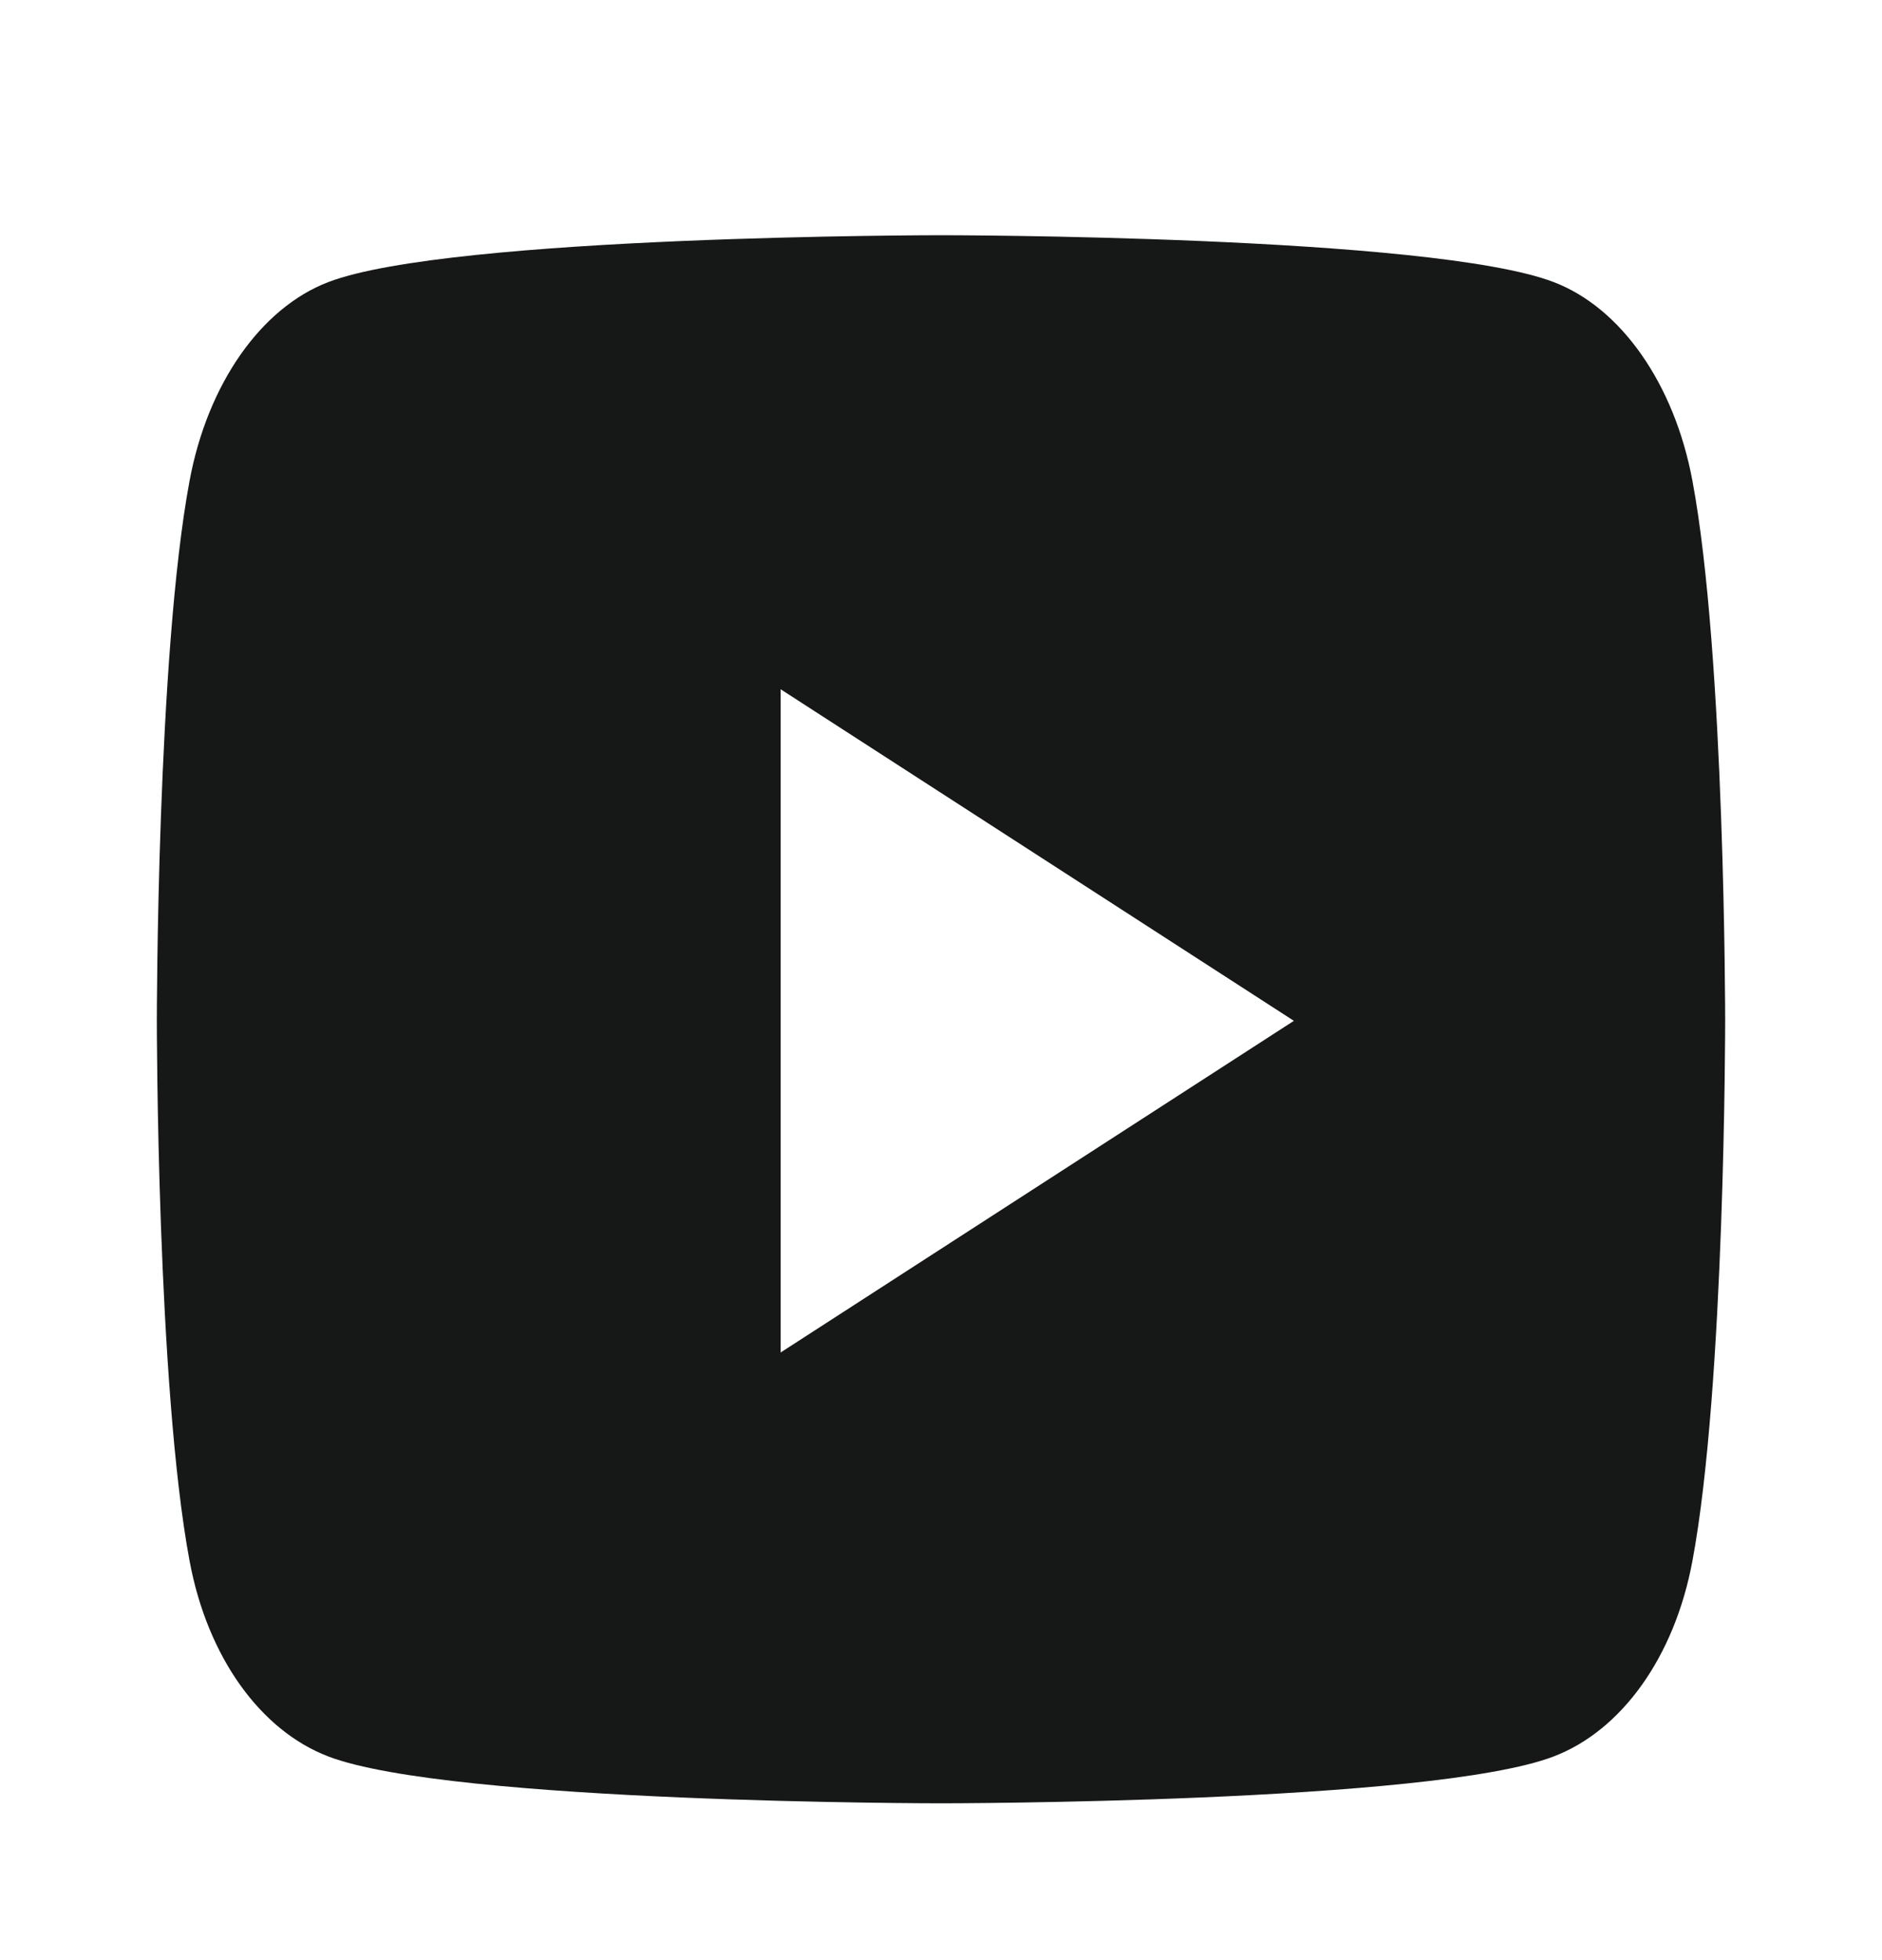 <svg width="24" height="25" viewBox="0 0 24 25" fill="none" xmlns="http://www.w3.org/2000/svg">
<path d="M21.582 6.129C21.352 4.898 20.674 3.927 19.814 3.598C18.254 3 12 3 12 3C12 3 5.746 3 4.186 3.598C3.326 3.928 2.648 4.898 2.418 6.129C2 8.362 2 13.02 2 13.02C2 13.02 2 17.678 2.418 19.911C2.648 21.143 3.326 22.073 4.186 22.402C5.746 23 12 23 12 23C12 23 18.254 23 19.814 22.402C20.674 22.073 21.352 21.143 21.582 19.911C22 17.678 22 13.02 22 13.02C22 13.02 22 8.362 21.582 6.129ZM9.955 17.25V8.791L16.5 13.02L9.955 17.25Z" fill="#161717"/>
</svg>
